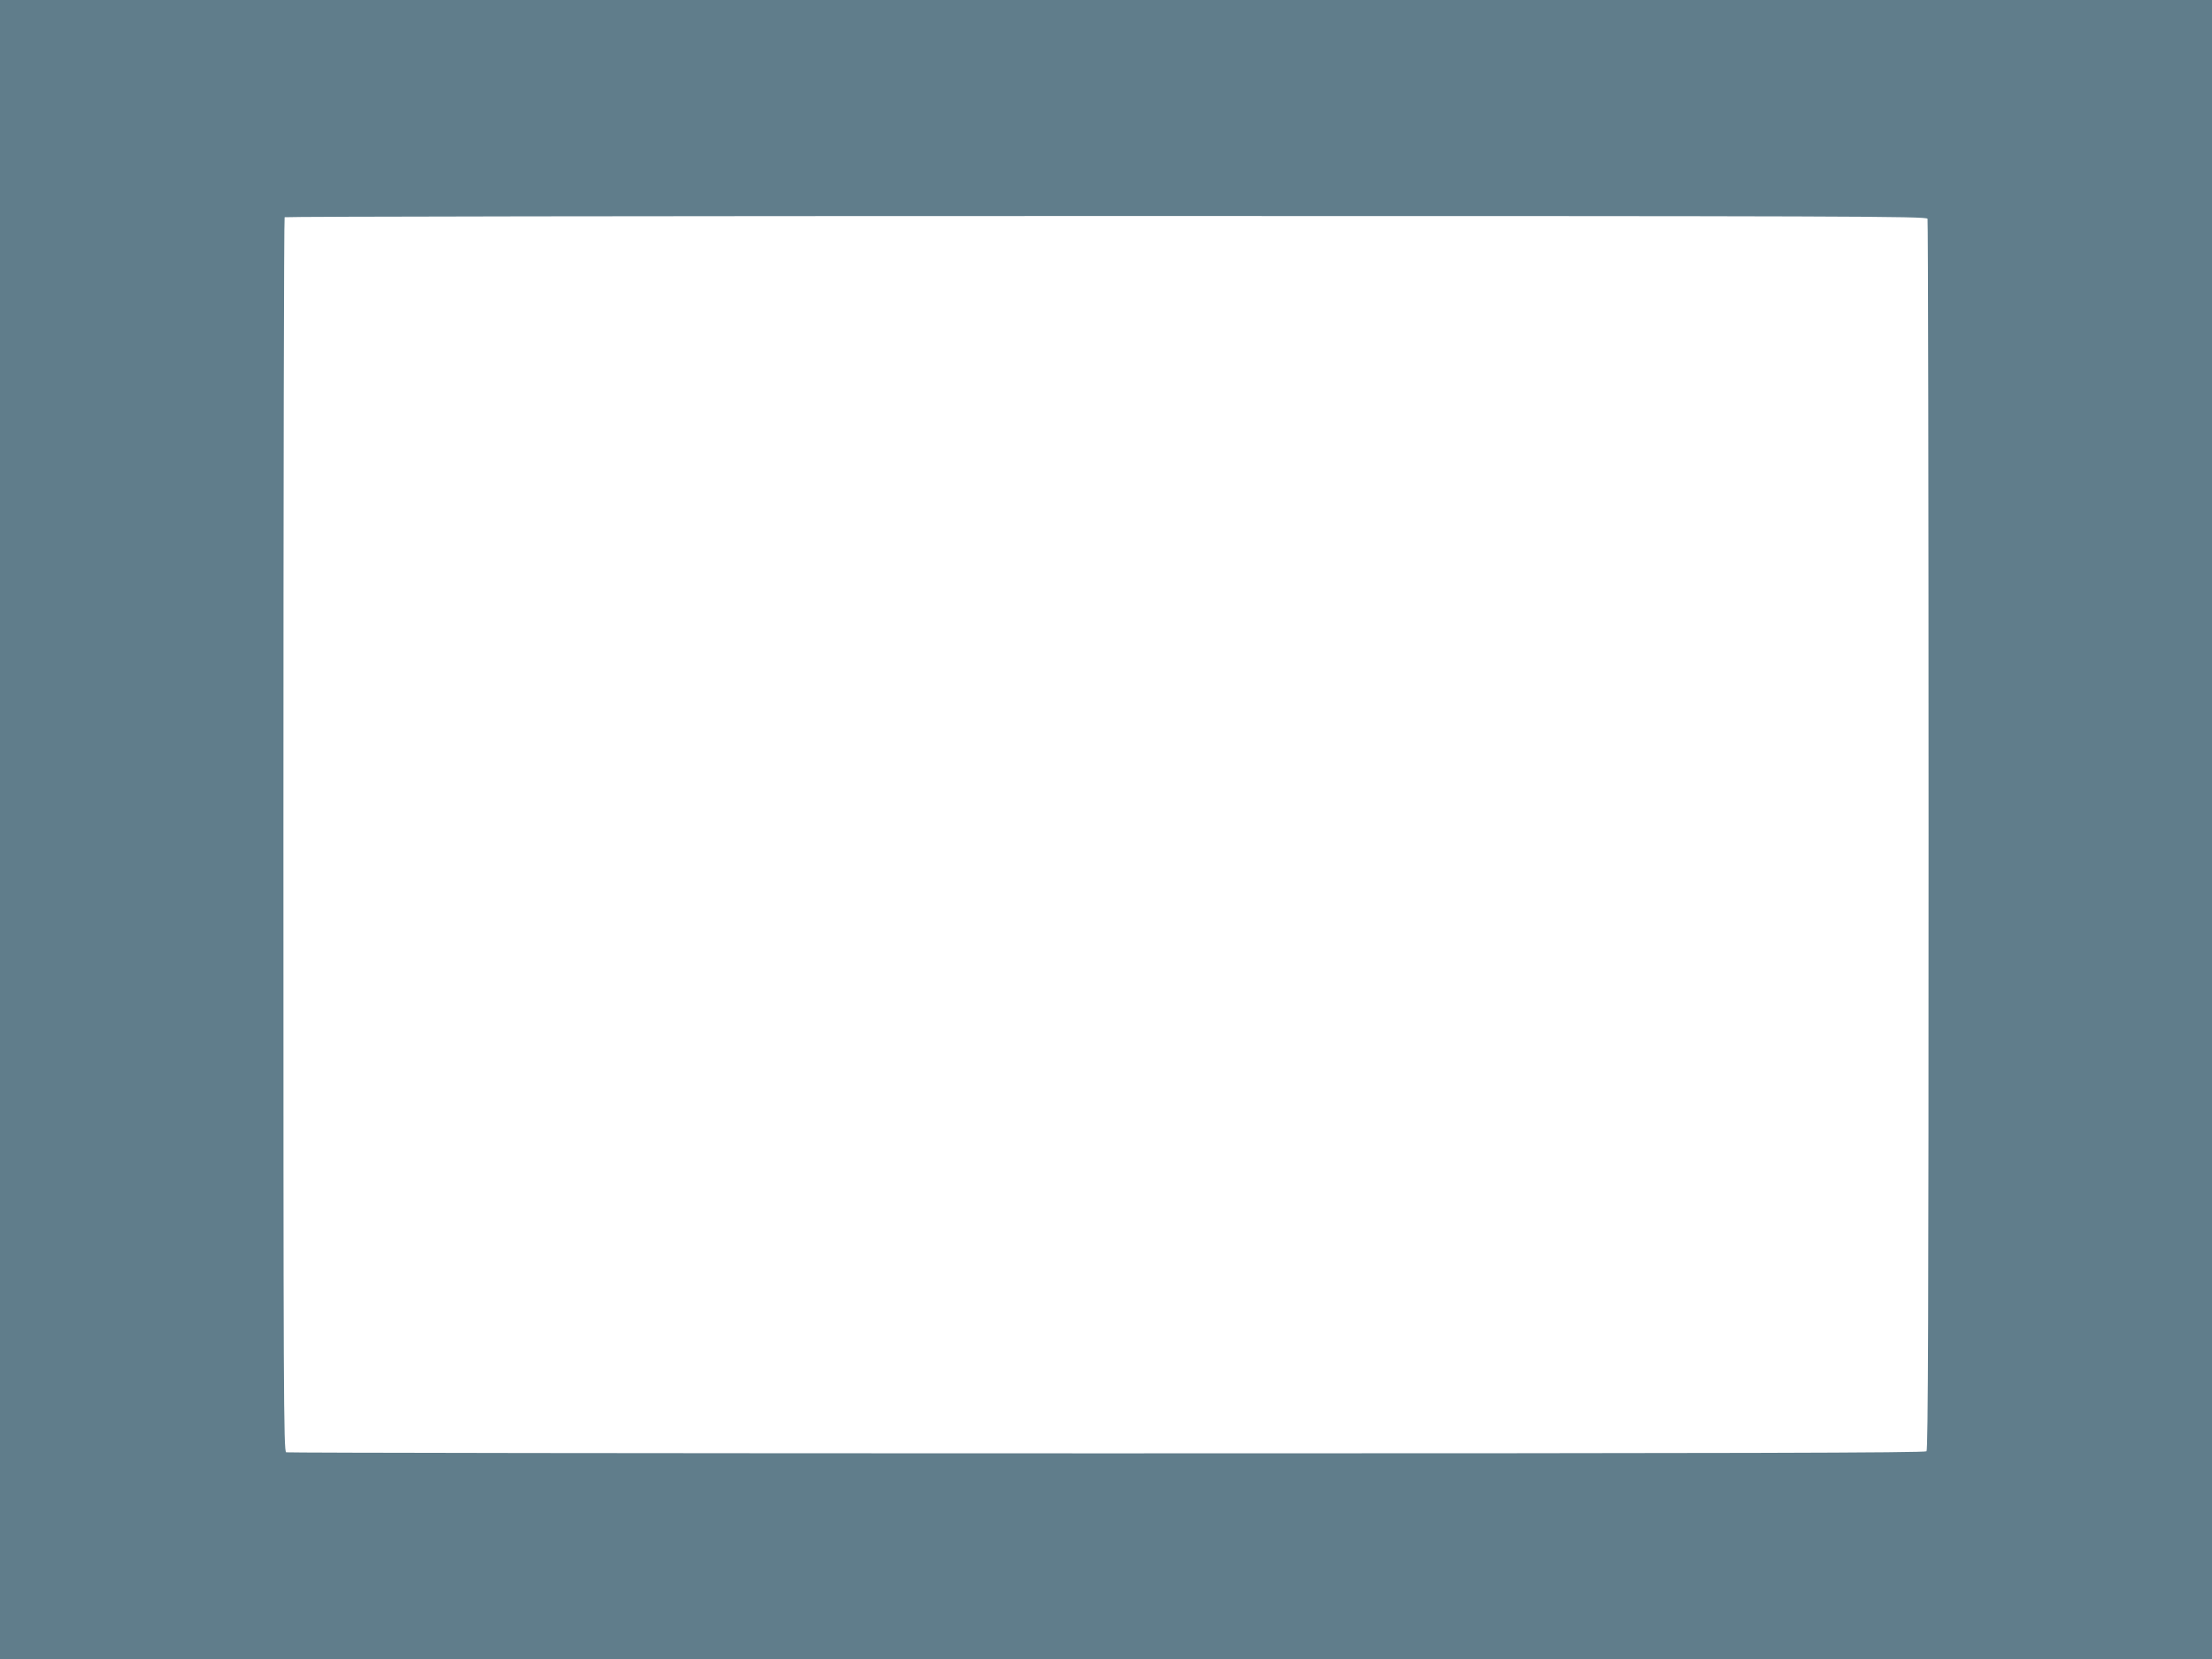 <?xml version="1.0" standalone="no"?>
<!DOCTYPE svg PUBLIC "-//W3C//DTD SVG 20010904//EN"
 "http://www.w3.org/TR/2001/REC-SVG-20010904/DTD/svg10.dtd">
<svg version="1.0" xmlns="http://www.w3.org/2000/svg"
 width="1280pt" height="960pt" viewBox="0 0 1280 960"
 preserveAspectRatio="xMidYMid meet">
<g transform="translate(0,960) scale(0.1,-0.1)"
fill="#607d8b" stroke="none">
<path d="M0 4800 l0 -4800 6400 0 6400 0 0 4800 0 4800 -6400 0 -6400 0 0
-4800z m11154 3534 c3 -9 6 -1614 6 -3568 0 -2749 -3 -3555 -12 -3564 -9 -9
-1077 -12 -4744 -12 -2603 0 -4739 3 -4748 6 -15 6 -16 330 -16 3573 0 1962 3
3571 7 3574 3 4 2143 7 4754 7 4319 0 4747 -1 4753 -16z"/>
</g>
</svg>
